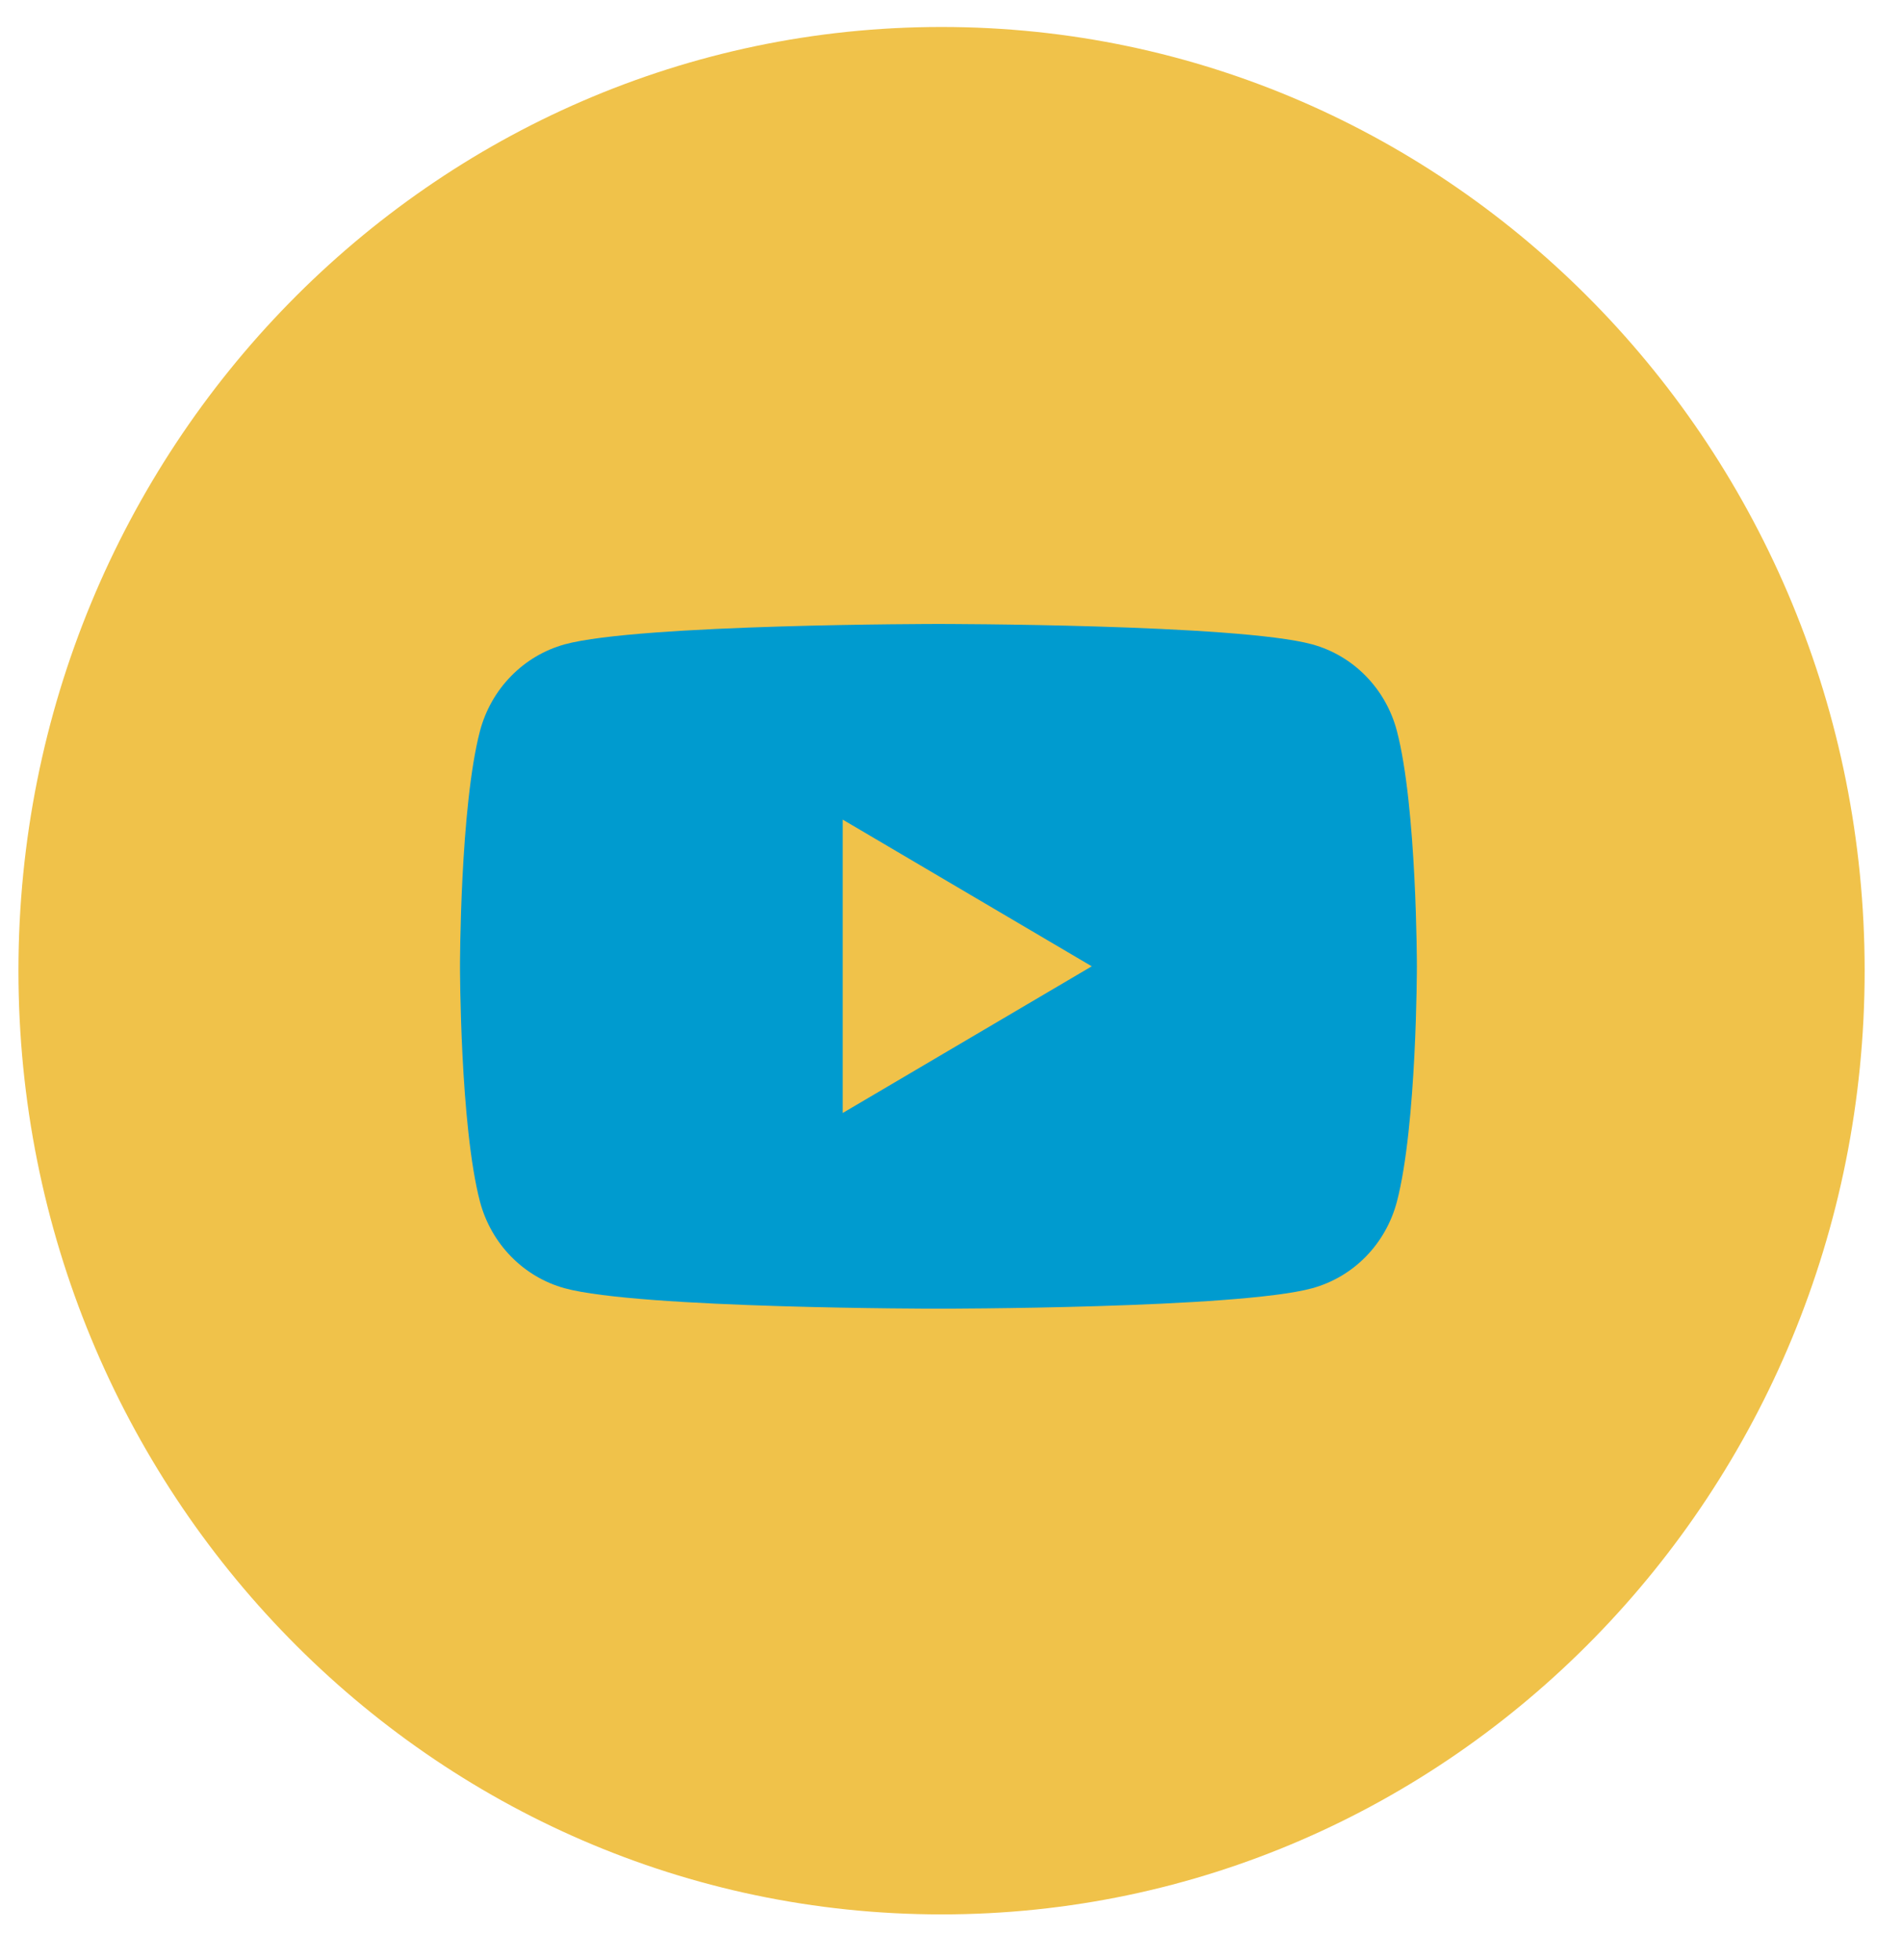 <?xml version="1.0" encoding="UTF-8"?> <svg xmlns="http://www.w3.org/2000/svg" width="33" height="34" viewBox="0 0 33 34" fill="none"> <g clip-path="url(#clip0_229_238)"> <path d="M16.336 33.212C25.182 33.212 32.352 25.882 32.352 16.84C32.352 7.798 25.182 0.468 16.336 0.468C7.491 0.468 0.32 7.798 0.32 16.84C0.32 25.882 7.491 33.212 16.336 33.212Z" fill="#F0C24A"></path> <path d="M24.236 12.68C24.141 12.32 23.956 11.992 23.698 11.729C23.441 11.465 23.12 11.276 22.768 11.179C21.475 10.825 16.283 10.825 16.283 10.825C16.283 10.825 11.091 10.825 9.796 11.179C9.444 11.277 9.124 11.466 8.867 11.73C8.609 11.993 8.424 12.32 8.328 12.68C7.981 14.003 7.981 16.764 7.981 16.764C7.981 16.764 7.981 19.525 8.328 20.849C8.424 21.208 8.609 21.535 8.867 21.799C9.124 22.062 9.444 22.252 9.796 22.349C11.091 22.704 16.283 22.704 16.283 22.704C16.283 22.704 21.473 22.704 22.768 22.349C23.12 22.252 23.441 22.063 23.698 21.8C23.956 21.536 24.141 21.208 24.236 20.849C24.583 19.525 24.583 16.764 24.583 16.764C24.583 16.764 24.583 14.003 24.236 12.68ZM14.621 19.309V14.219L18.942 16.764L14.621 19.309Z" fill="#009BCF"></path> </g> <defs> <clipPath id="clip0_229_238"> <rect width="32.032" height="32.744" fill="white" transform="translate(0.319 0.468)"></rect> </clipPath> </defs> </svg> 